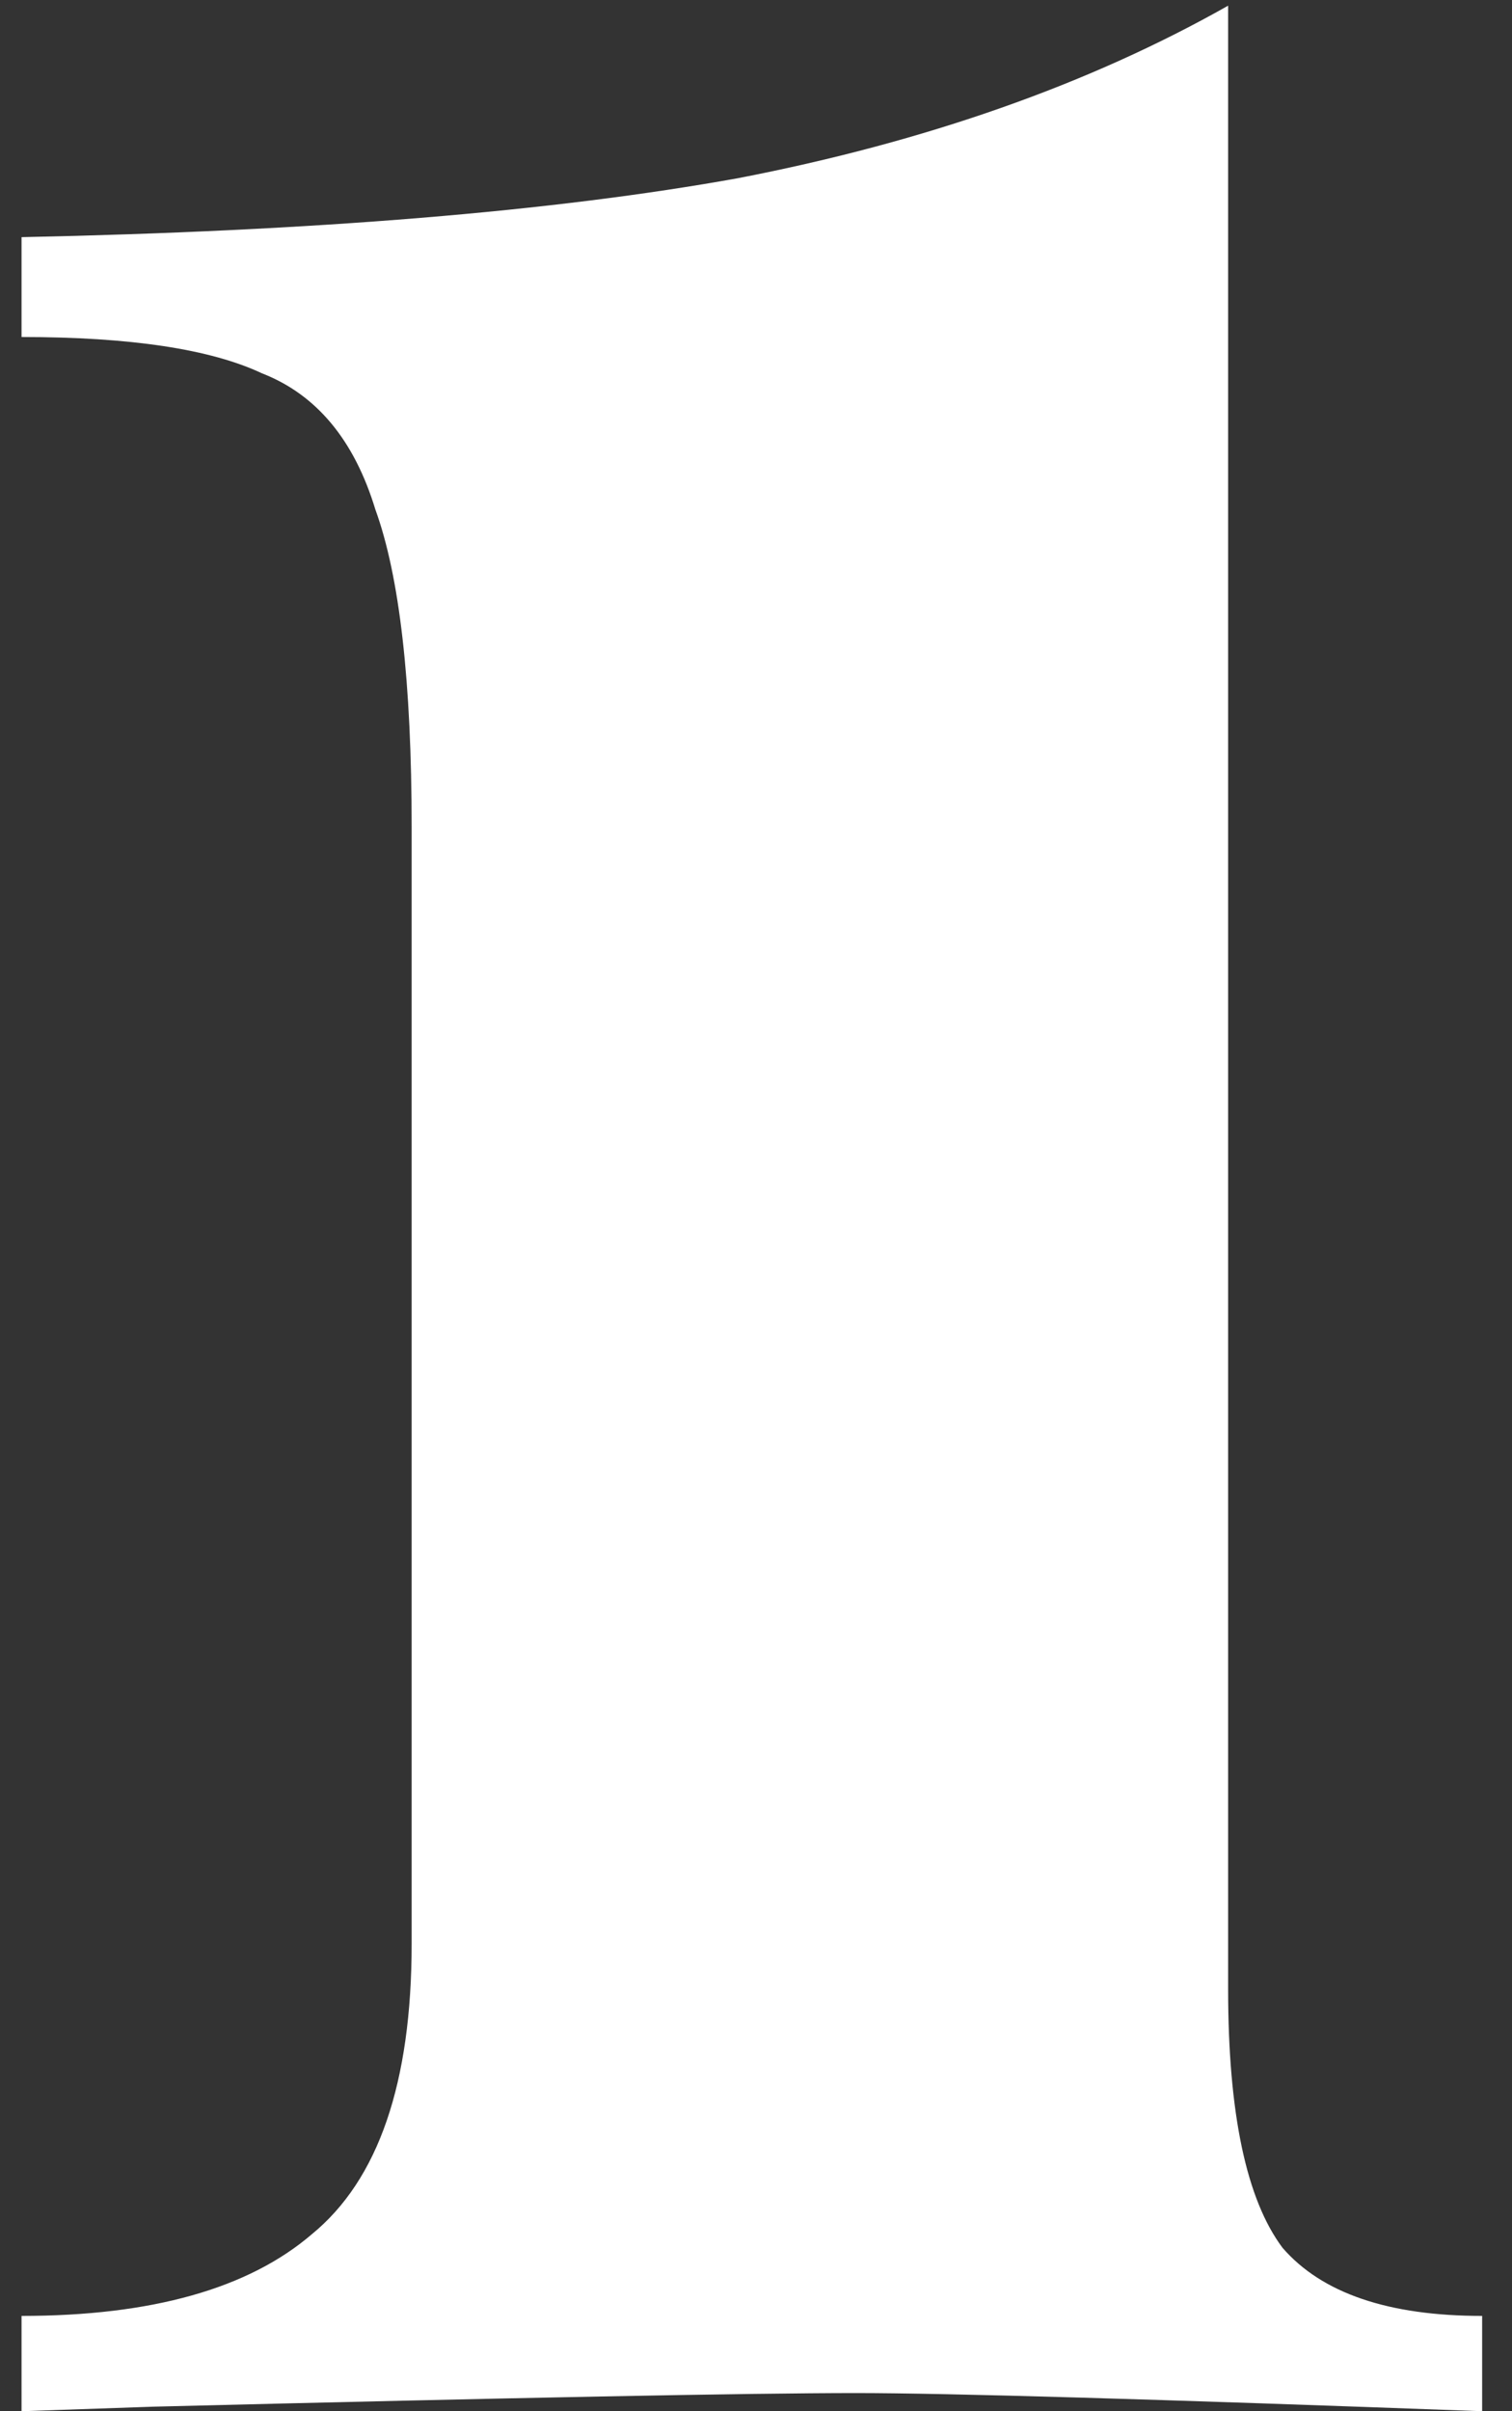 <svg width="32" height="51" fill="none" xmlns="http://www.w3.org/2000/svg"><rect width="100%" height="100%" fill="#333333" stroke="none"/><path d="M25.992 42.072c0 2.624.384 4.448 1.152 5.472.832.96 2.24 1.44 4.224 1.44V51c-6.912-.256-11.328-.384-13.248-.384-2.24 0-7.2.096-14.88.288L.456 51v-2.016c2.752 0 4.8-.576 6.144-1.728 1.408-1.152 2.112-3.2 2.112-6.144V17.496c0-3.072-.256-5.312-.768-6.72-.448-1.472-1.248-2.432-2.4-2.88-1.088-.512-2.784-.768-5.088-.768V5.016c6.208-.128 11.264-.544 15.168-1.248C19.592 3 23.048 1.784 25.992.12v41.952z" fill="#fff"/></svg>